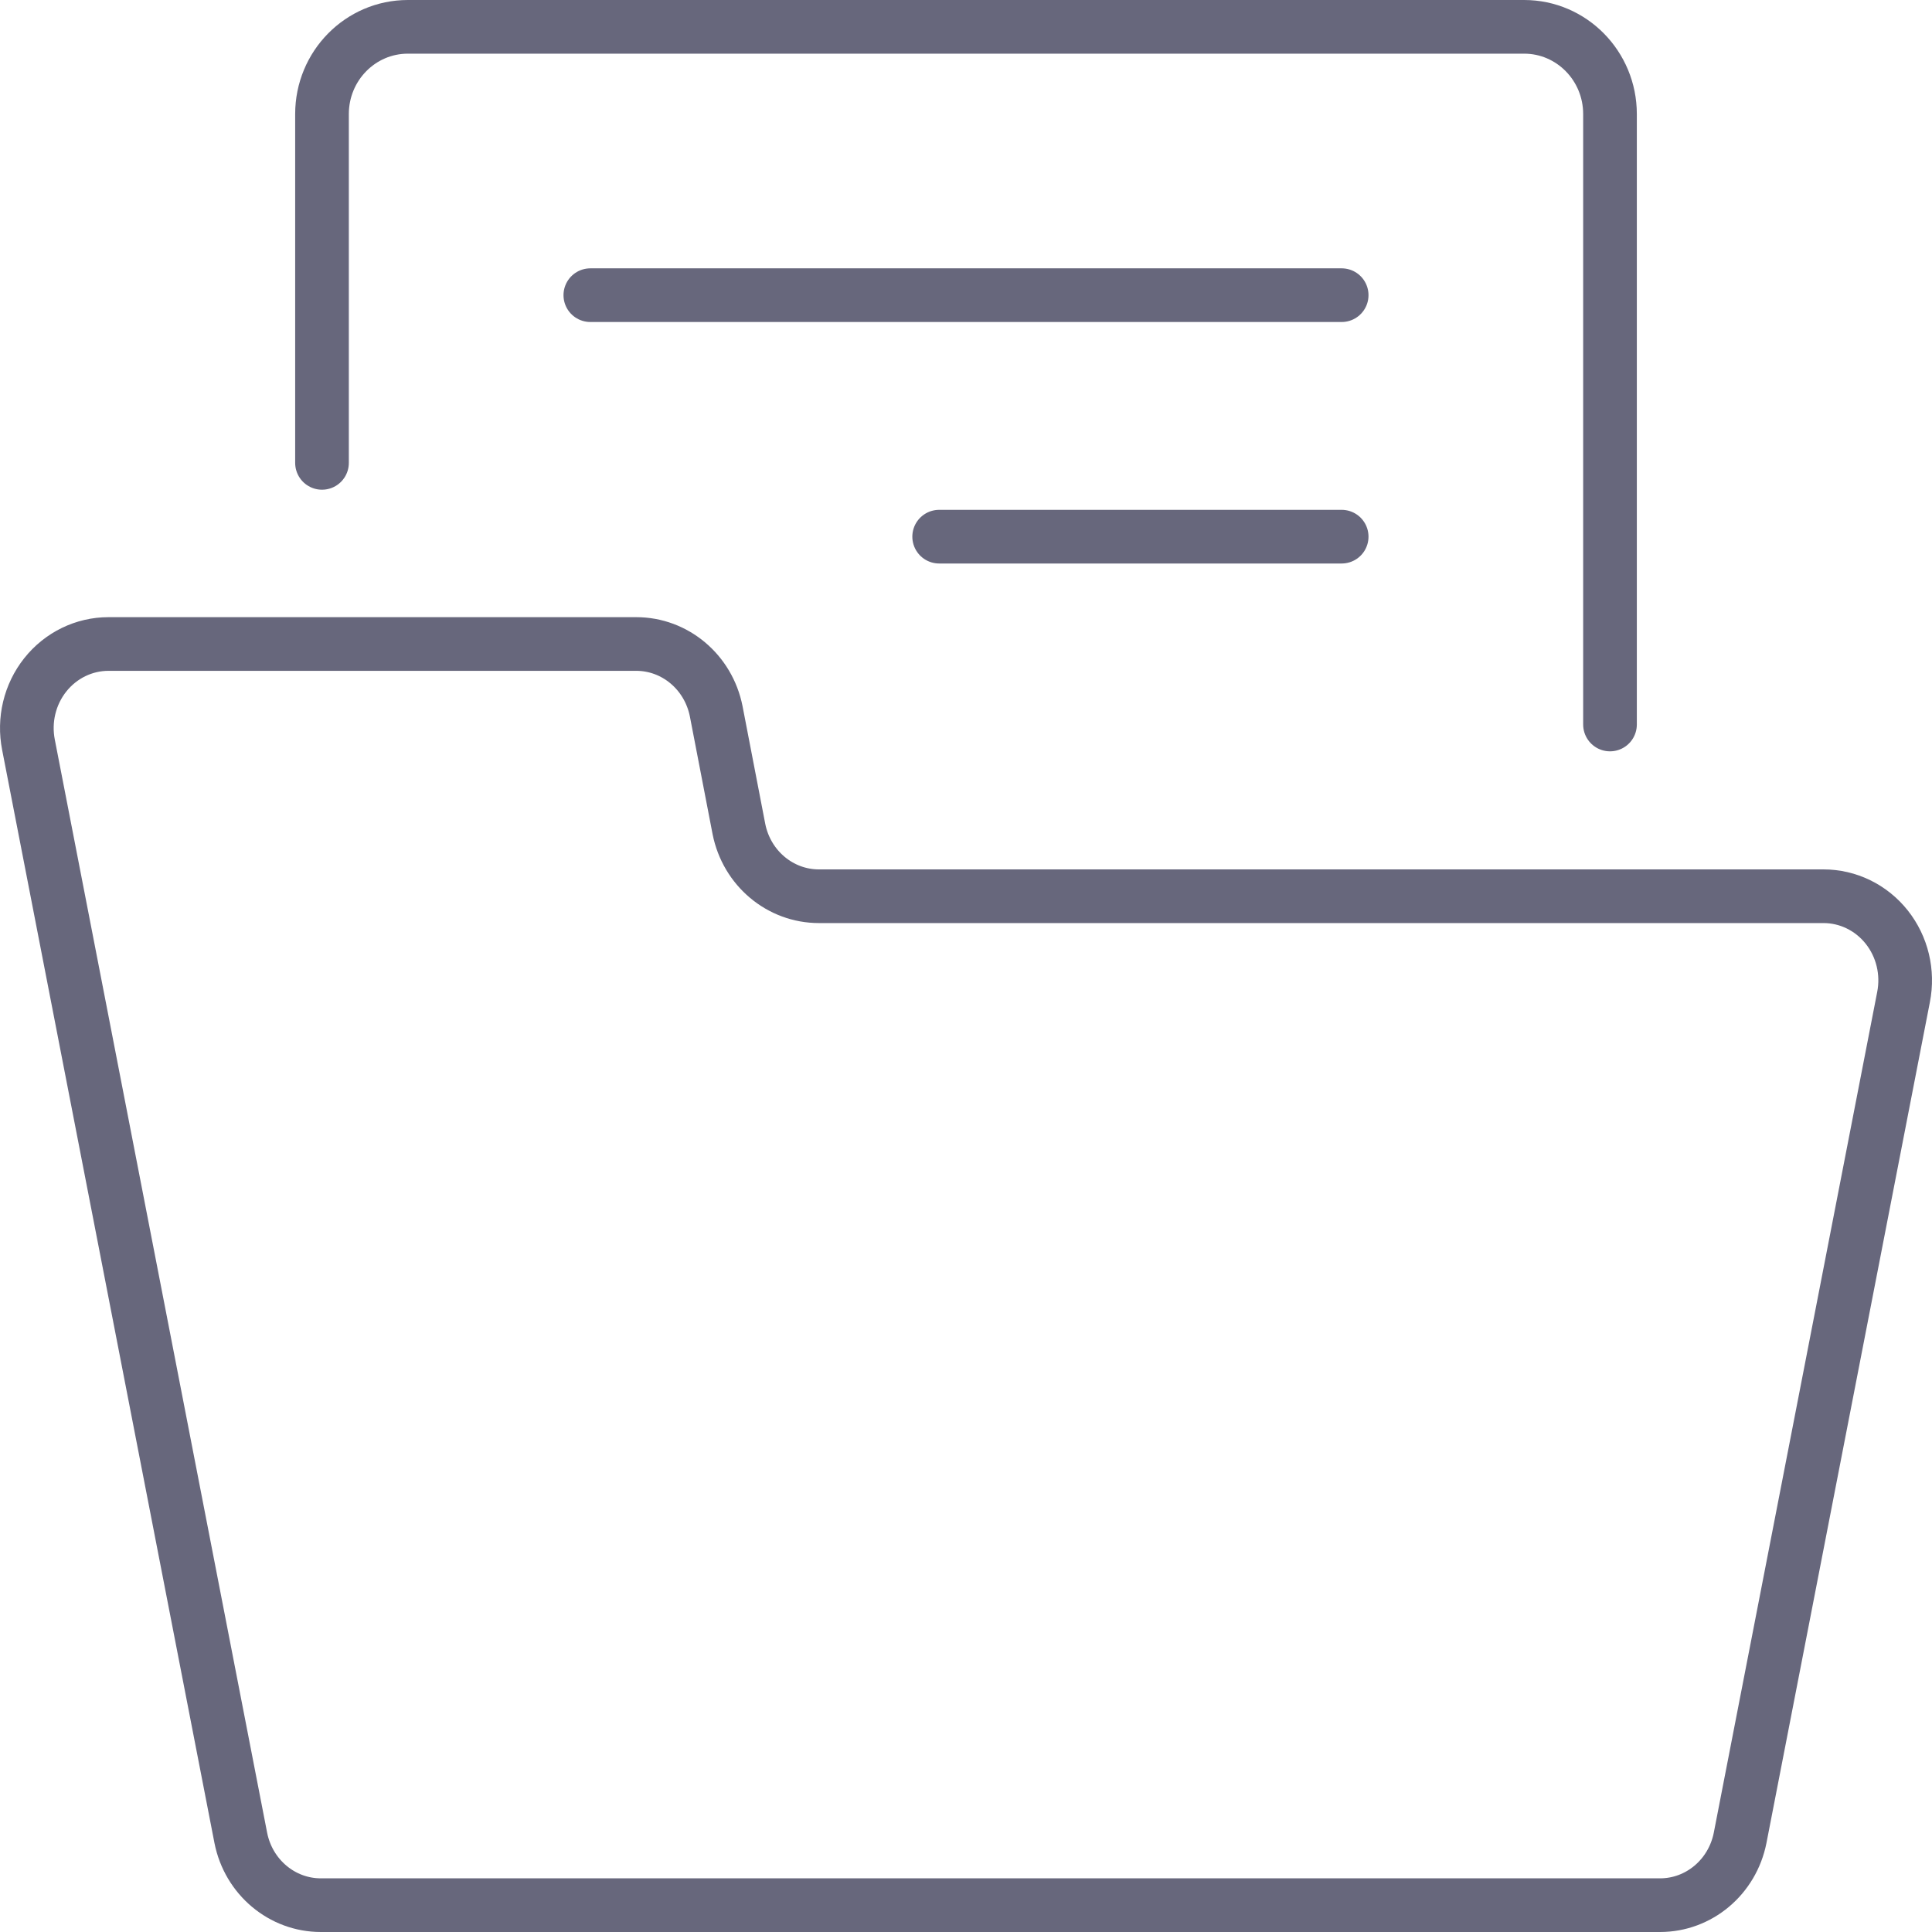 <svg width="72" height="72" viewBox="0 0 72 72" fill="none" xmlns="http://www.w3.org/2000/svg">
<path fill-rule="evenodd" clip-rule="evenodd" d="M70.939 37.16C71.121 36.237 70.892 35.279 70.313 34.55C69.734 33.821 68.868 33.399 67.953 33.4H30.522C29.075 33.402 27.826 32.354 27.537 30.893L26.691 26.507C26.401 25.046 25.153 23.998 23.706 24H4.047C3.132 23.999 2.266 24.421 1.687 25.15C1.108 25.879 0.879 26.837 1.062 27.76L8.974 68.493C9.263 69.954 10.512 71.002 11.959 71H61.867C63.313 71 64.56 69.953 64.849 68.493C66.106 62.02 69.454 44.796 70.939 37.16Z" stroke="#67677C" stroke-width="2" stroke-linecap="round" stroke-linejoin="round"/>
<path d="M12 17.25V4.25C12 2.455 13.433 1 15.2 1H56.8C58.567 1 60 2.455 60 4.25V27" stroke="#67677C" stroke-width="2" stroke-linecap="round" stroke-linejoin="round"/>
<path d="M22 11L50 11" stroke="#67677C" stroke-width="2" stroke-linecap="round" stroke-linejoin="round"/>
<path d="M35 20H50" stroke="#67677C" stroke-width="2" stroke-linecap="round" stroke-linejoin="round"/>
</svg>
